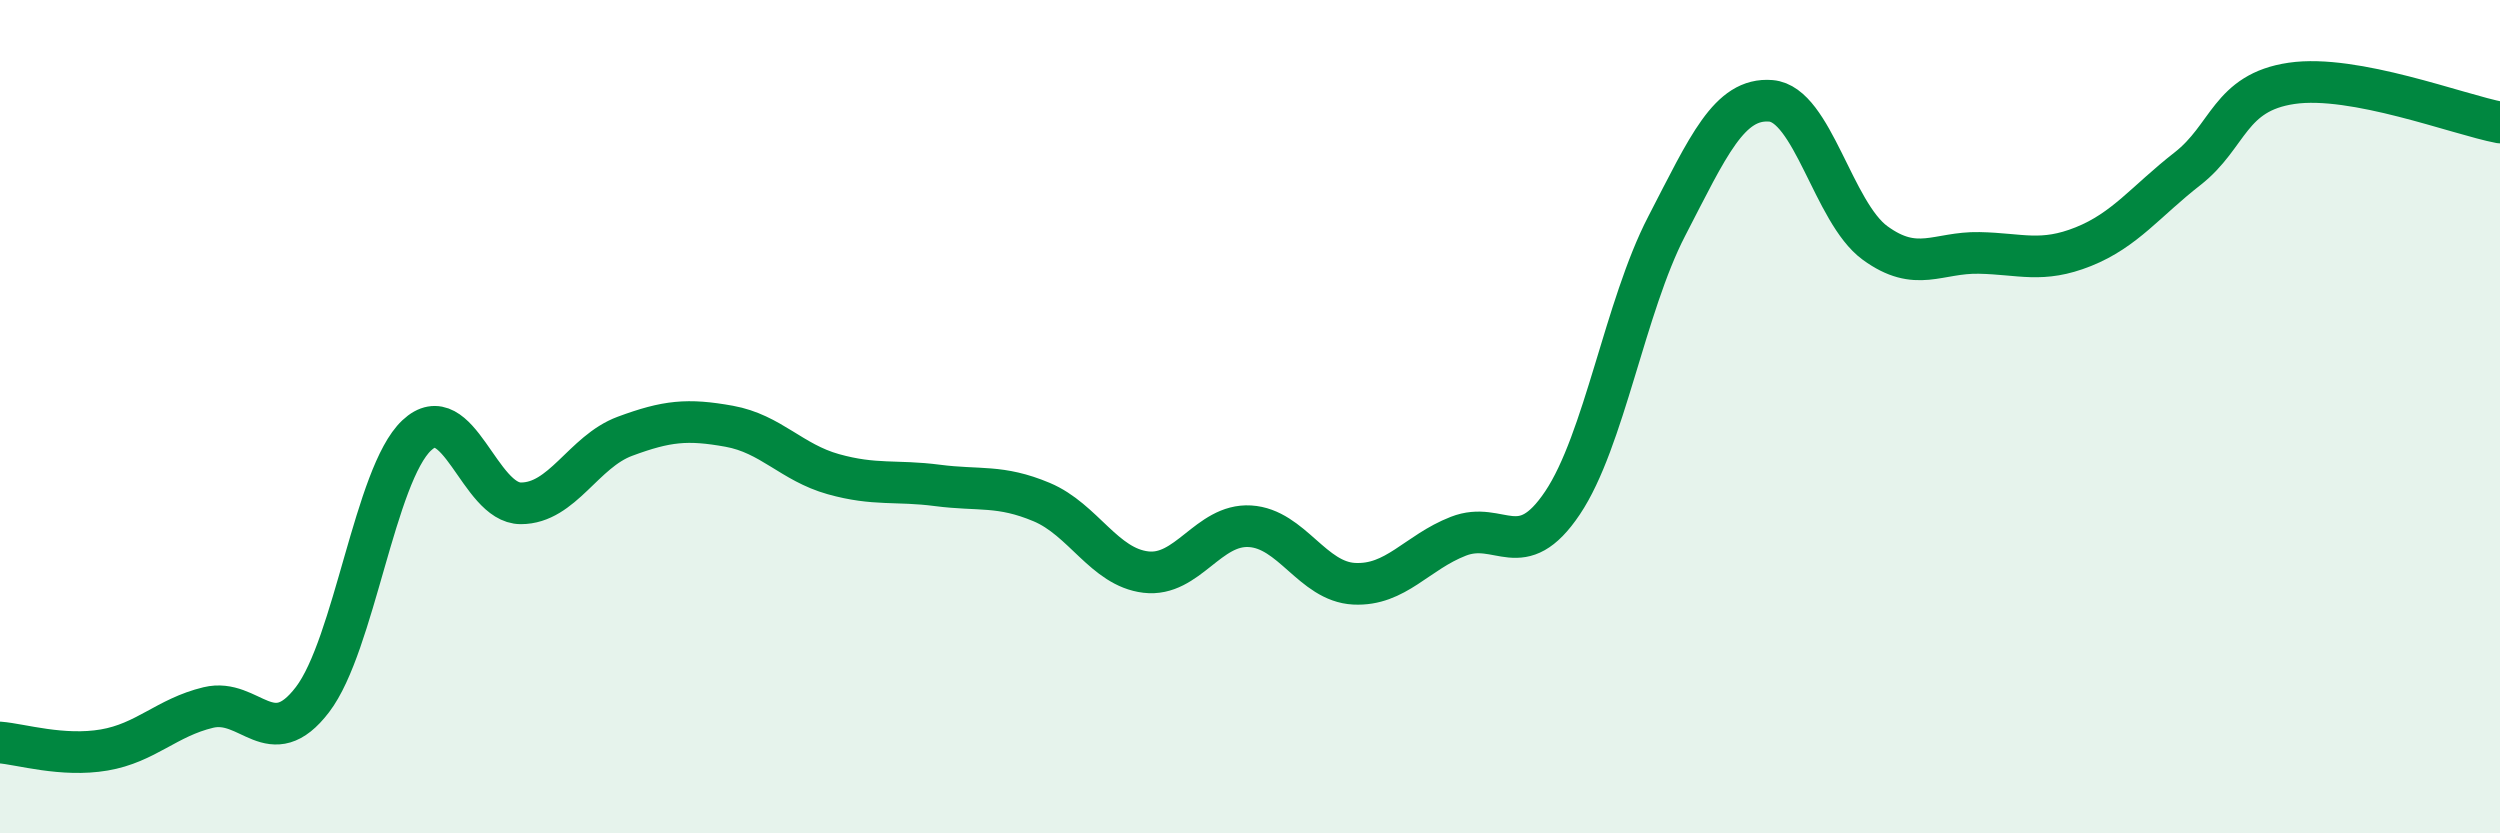 
    <svg width="60" height="20" viewBox="0 0 60 20" xmlns="http://www.w3.org/2000/svg">
      <path
        d="M 0,17.82 C 0.5,17.86 1.5,18.17 2.5,18 C 3.5,17.83 4,17.22 5,16.98 C 6,16.74 6.5,18.1 7.5,16.79 C 8.5,15.48 9,11.39 10,10.45 C 11,9.51 11.5,12.08 12.5,12.08 C 13.5,12.08 14,10.84 15,10.47 C 16,10.1 16.5,10.05 17.5,10.23 C 18.5,10.41 19,11.1 20,11.38 C 21,11.66 21.5,11.52 22.5,11.65 C 23.5,11.78 24,11.63 25,12.05 C 26,12.47 26.5,13.61 27.5,13.73 C 28.5,13.85 29,12.57 30,12.63 C 31,12.69 31.5,13.96 32.5,14.01 C 33.5,14.06 34,13.26 35,12.87 C 36,12.48 36.5,13.56 37.5,12.07 C 38.5,10.58 39,7.36 40,5.43 C 41,3.5 41.5,2.34 42.5,2.42 C 43.5,2.5 44,5.1 45,5.83 C 46,6.56 46.5,6.05 47.5,6.07 C 48.5,6.09 49,6.32 50,5.92 C 51,5.52 51.5,4.83 52.5,4.05 C 53.5,3.27 53.5,2.22 55,2 C 56.5,1.78 59,2.75 60,2.94L60 20L0 20Z"
        fill="#008740"
        opacity="0.1"
        stroke-linecap="round"
        stroke-linejoin="round"
      />
      <path
        d="M 0,17.82 C 0.5,17.86 1.5,18.17 2.5,18 C 3.5,17.83 4,17.22 5,16.98 C 6,16.74 6.5,18.1 7.5,16.79 C 8.5,15.48 9,11.39 10,10.45 C 11,9.51 11.5,12.08 12.5,12.08 C 13.5,12.08 14,10.84 15,10.47 C 16,10.1 16.5,10.05 17.5,10.23 C 18.5,10.41 19,11.1 20,11.38 C 21,11.66 21.5,11.52 22.5,11.65 C 23.5,11.78 24,11.63 25,12.05 C 26,12.47 26.5,13.61 27.5,13.73 C 28.5,13.85 29,12.57 30,12.63 C 31,12.69 31.5,13.96 32.5,14.01 C 33.5,14.06 34,13.26 35,12.87 C 36,12.48 36.5,13.56 37.5,12.07 C 38.5,10.58 39,7.36 40,5.43 C 41,3.5 41.5,2.34 42.5,2.42 C 43.5,2.5 44,5.1 45,5.83 C 46,6.56 46.5,6.05 47.5,6.07 C 48.5,6.09 49,6.32 50,5.92 C 51,5.52 51.5,4.83 52.5,4.05 C 53.5,3.27 53.5,2.22 55,2 C 56.5,1.78 59,2.75 60,2.94"
        stroke="#008740"
        stroke-width="1"
        fill="none"
        stroke-linecap="round"
        stroke-linejoin="round"
      />
    </svg>
  